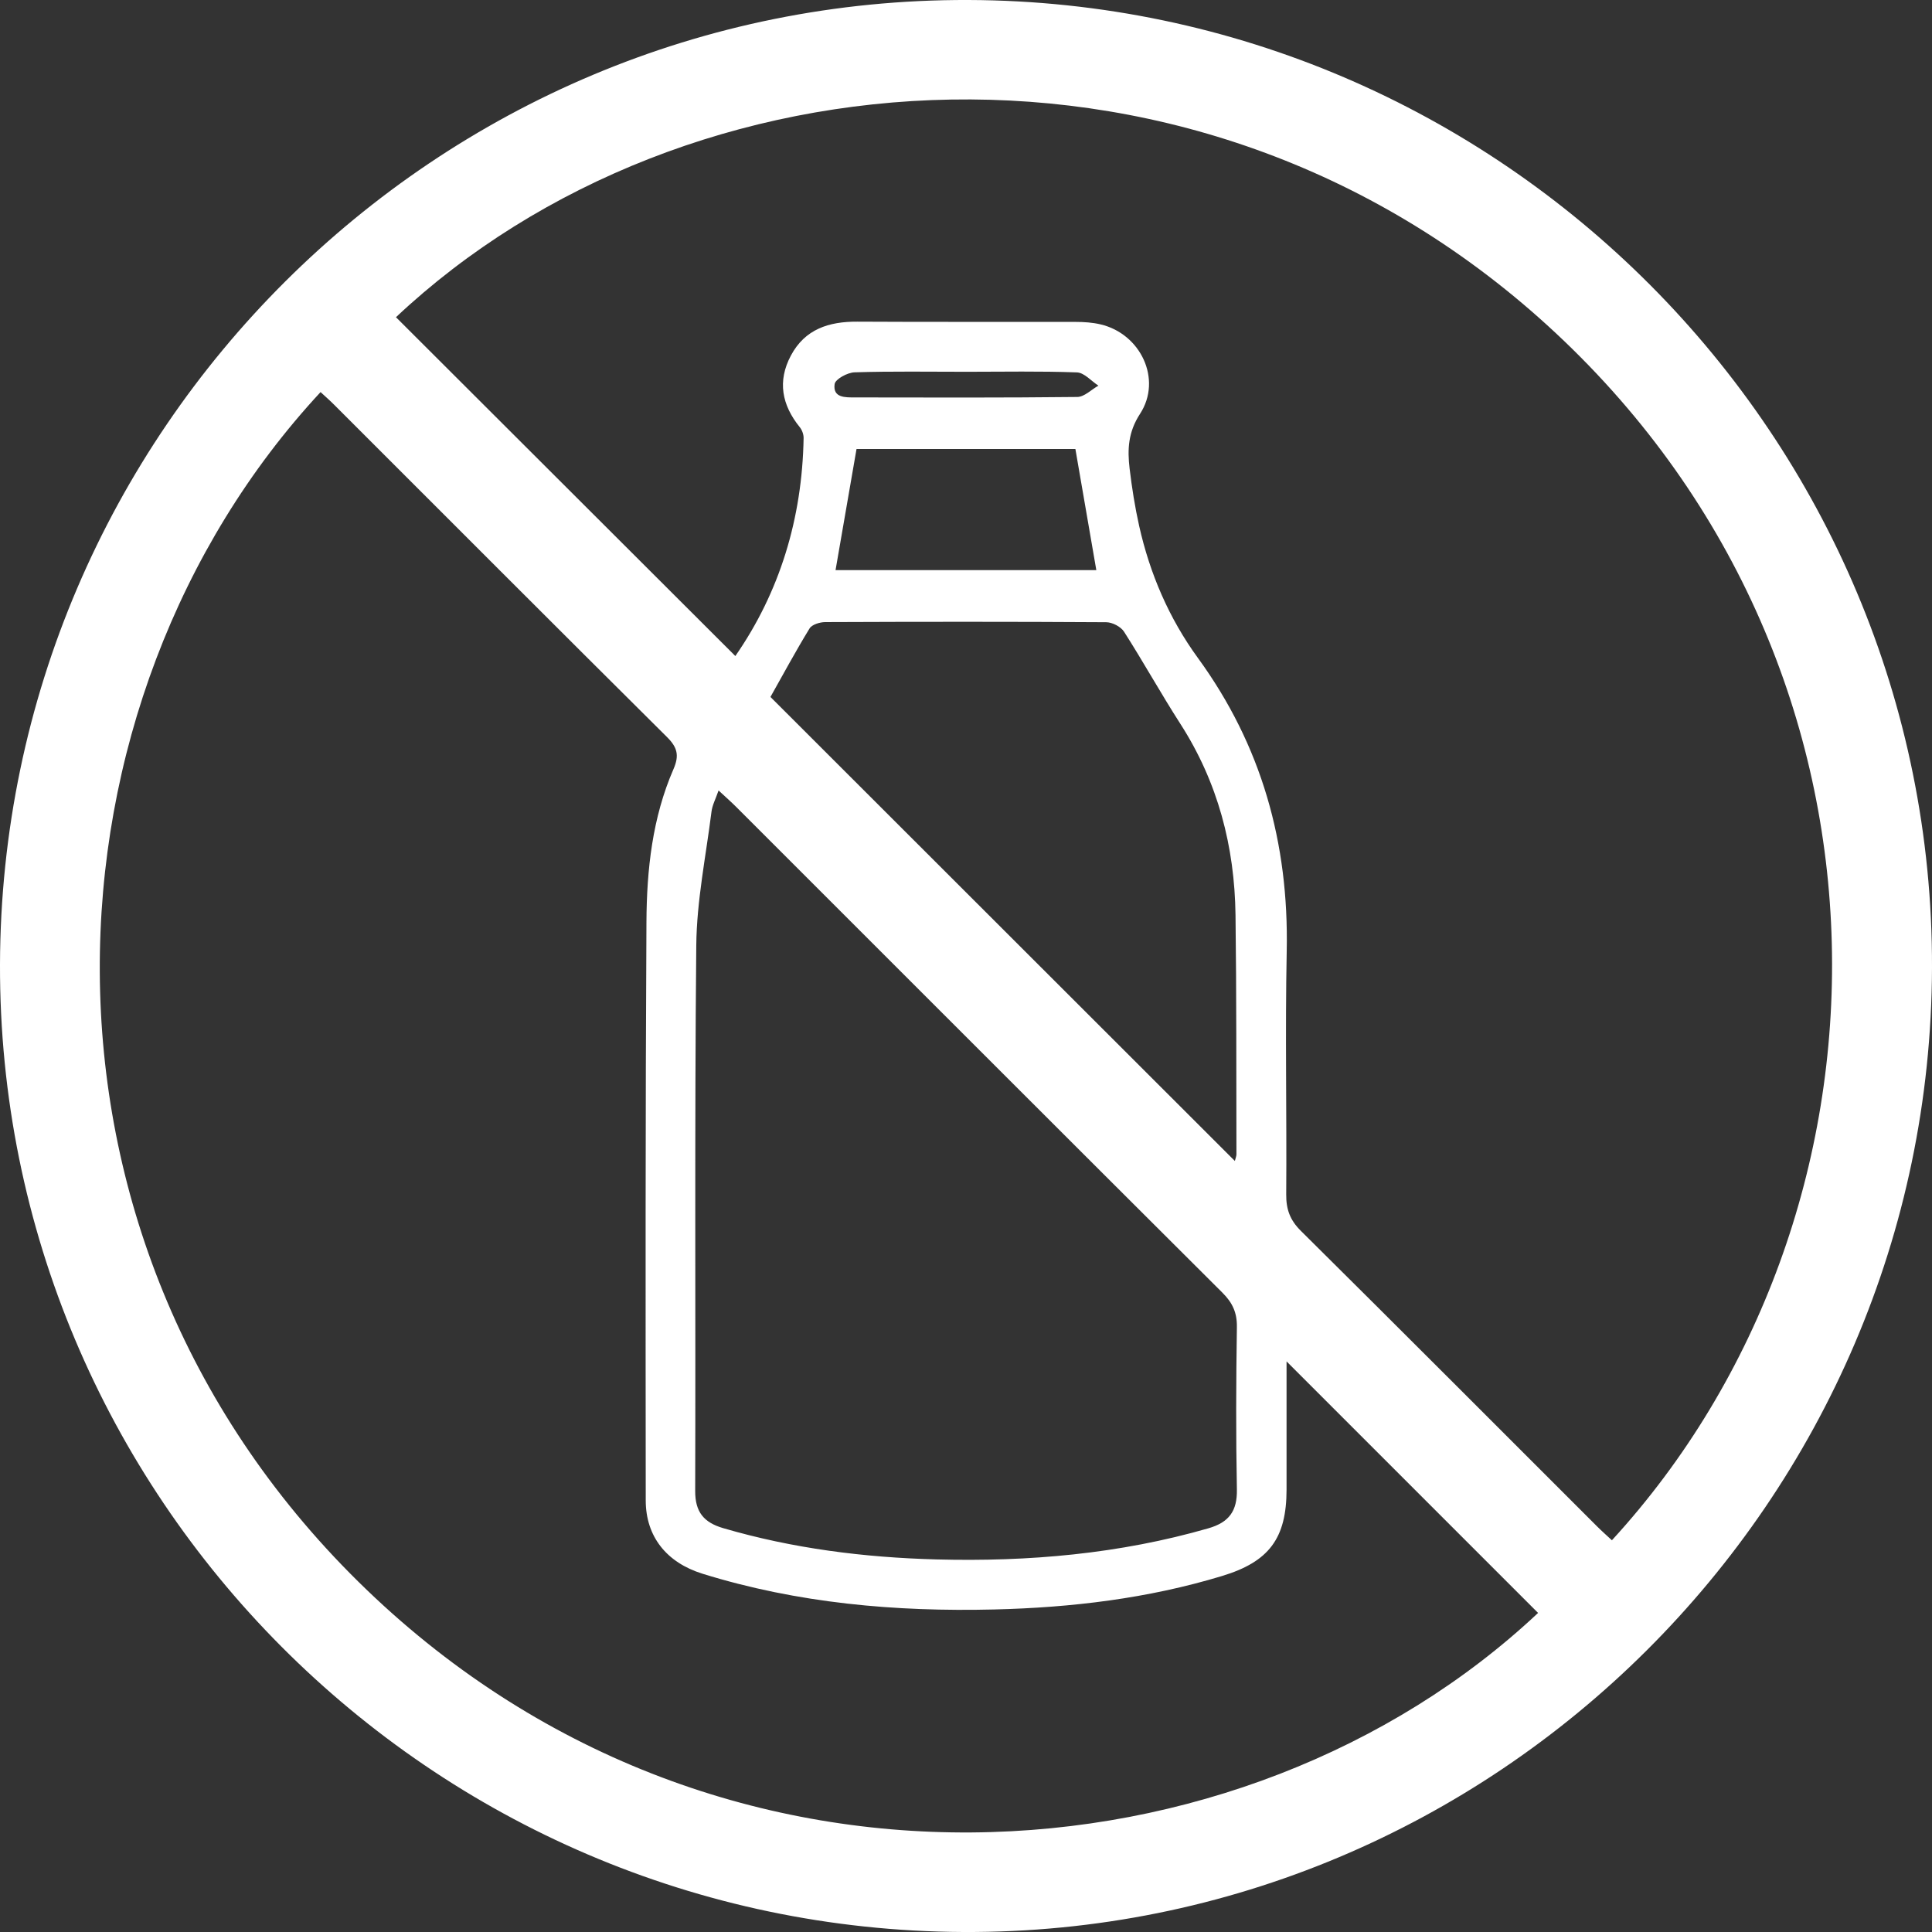 <?xml version="1.0" encoding="UTF-8"?><svg xmlns="http://www.w3.org/2000/svg" viewBox="0 0 463.33 463.33"><rect x="0" y="0" width="463.33" height="463.33" fill="#333333" stroke="none"/><defs><style>.d{fill:#fff;}</style></defs><g id="a"/><g id="b"><g id="c"><path class="d" d="M463.33,232.05c-.36,127.86-104.84,231.88-232.31,231.28C103.23,462.73-.36,358.67,0,231.26,.36,103.36,104.65-.46,232.3,0c127.66,.46,231.39,104.65,231.03,232.05Zm-76.76,137.33c71.13-77.52,73.97-207.88-13.48-289.51C288.17,.59,164.05,11.1,94.96,76.07c27.08,27.04,54.18,54.1,81.39,81.26,10.64-15.33,16.03-32.98,16.37-52.25,.02-.89-.37-1.97-.94-2.66-4.28-5.3-5.38-11.01-2.11-17.15,3.38-6.35,9.12-8.17,15.92-8.13,17.47,.1,34.94,.02,52.41,.06,1.98,0,4.01,.14,5.93,.59,9.64,2.26,14.84,13.21,9.47,21.46-2.86,4.39-3.04,8.55-2.5,13.11,.55,4.61,1.28,9.23,2.29,13.76,2.57,11.48,7.17,22.17,14.09,31.67,15.29,20.98,21.82,44.43,21.3,70.24-.39,19.46,.02,38.93-.12,58.4-.03,3.57,.89,6.15,3.5,8.74,23.76,23.54,47.36,47.23,71.02,70.86,1.16,1.16,2.39,2.24,3.58,3.35Zm-78.03-42.89c0,10.48,0,20.61,0,30.74-.01,11.67-4.17,17.3-15.46,20.72-17.8,5.4-36.1,7.58-54.61,8.03-23.73,.58-47.19-1.49-69.99-8.57-8.66-2.69-13.61-8.95-13.62-17.57-.04-46.26-.09-92.52,.17-138.78,.07-12.49,1.41-24.96,6.48-36.6,1.44-3.3,.94-5.23-1.56-7.71-26.68-26.5-53.24-53.13-79.84-79.71-1.04-1.04-2.15-2.01-3.23-3.01C8.23,168,1.33,295.87,85.89,379.27c85.37,84.21,212.49,73.77,282.97,7.54-19.95-19.95-39.91-39.91-60.33-60.33ZM172.33,189.56c-.71,2.06-1.51,3.54-1.7,5.09-1.34,10.69-3.55,21.39-3.65,32.1-.42,43.6-.13,87.2-.26,130.8-.02,5.05,2.05,7.56,6.72,8.93,16.72,4.89,33.84,7.04,51.18,7.5,22.06,.58,43.84-1.32,65.16-7.46,4.97-1.43,6.95-4.14,6.85-9.34-.25-12.98-.2-25.96,0-38.94,.05-3.47-1.06-5.83-3.48-8.24-38.9-38.76-77.71-77.62-116.55-116.44-1.26-1.26-2.6-2.44-4.26-3.98Zm123.81,88.87c.17-.71,.38-1.15,.38-1.59-.05-19.13,.03-38.26-.22-57.39-.21-16.44-4.23-31.86-13.22-45.85-4.67-7.26-8.86-14.83-13.51-22.1-.77-1.21-2.81-2.27-4.28-2.28-22.46-.14-44.92-.12-67.37-.03-1.29,0-3.19,.58-3.77,1.52-3.35,5.47-6.39,11.13-9.38,16.43,37.18,37.15,74.12,74.06,111.38,111.29Zm-38.24-170.75h-52.49c-1.73,9.96-3.38,19.5-5.03,29.05h62.54c-1.69-9.77-3.32-19.21-5.02-29.05Zm-26.04-18.52c-8.97,0-17.95-.15-26.92,.13-1.7,.05-4.61,1.63-4.78,2.82-.47,3.31,2.55,3.2,4.86,3.2,17.78,.03,35.56,.09,53.34-.11,1.7-.02,3.37-1.77,5.06-2.71-1.71-1.11-3.39-3.11-5.14-3.18-8.8-.33-17.61-.15-26.42-.15Z"/></g></g></svg>